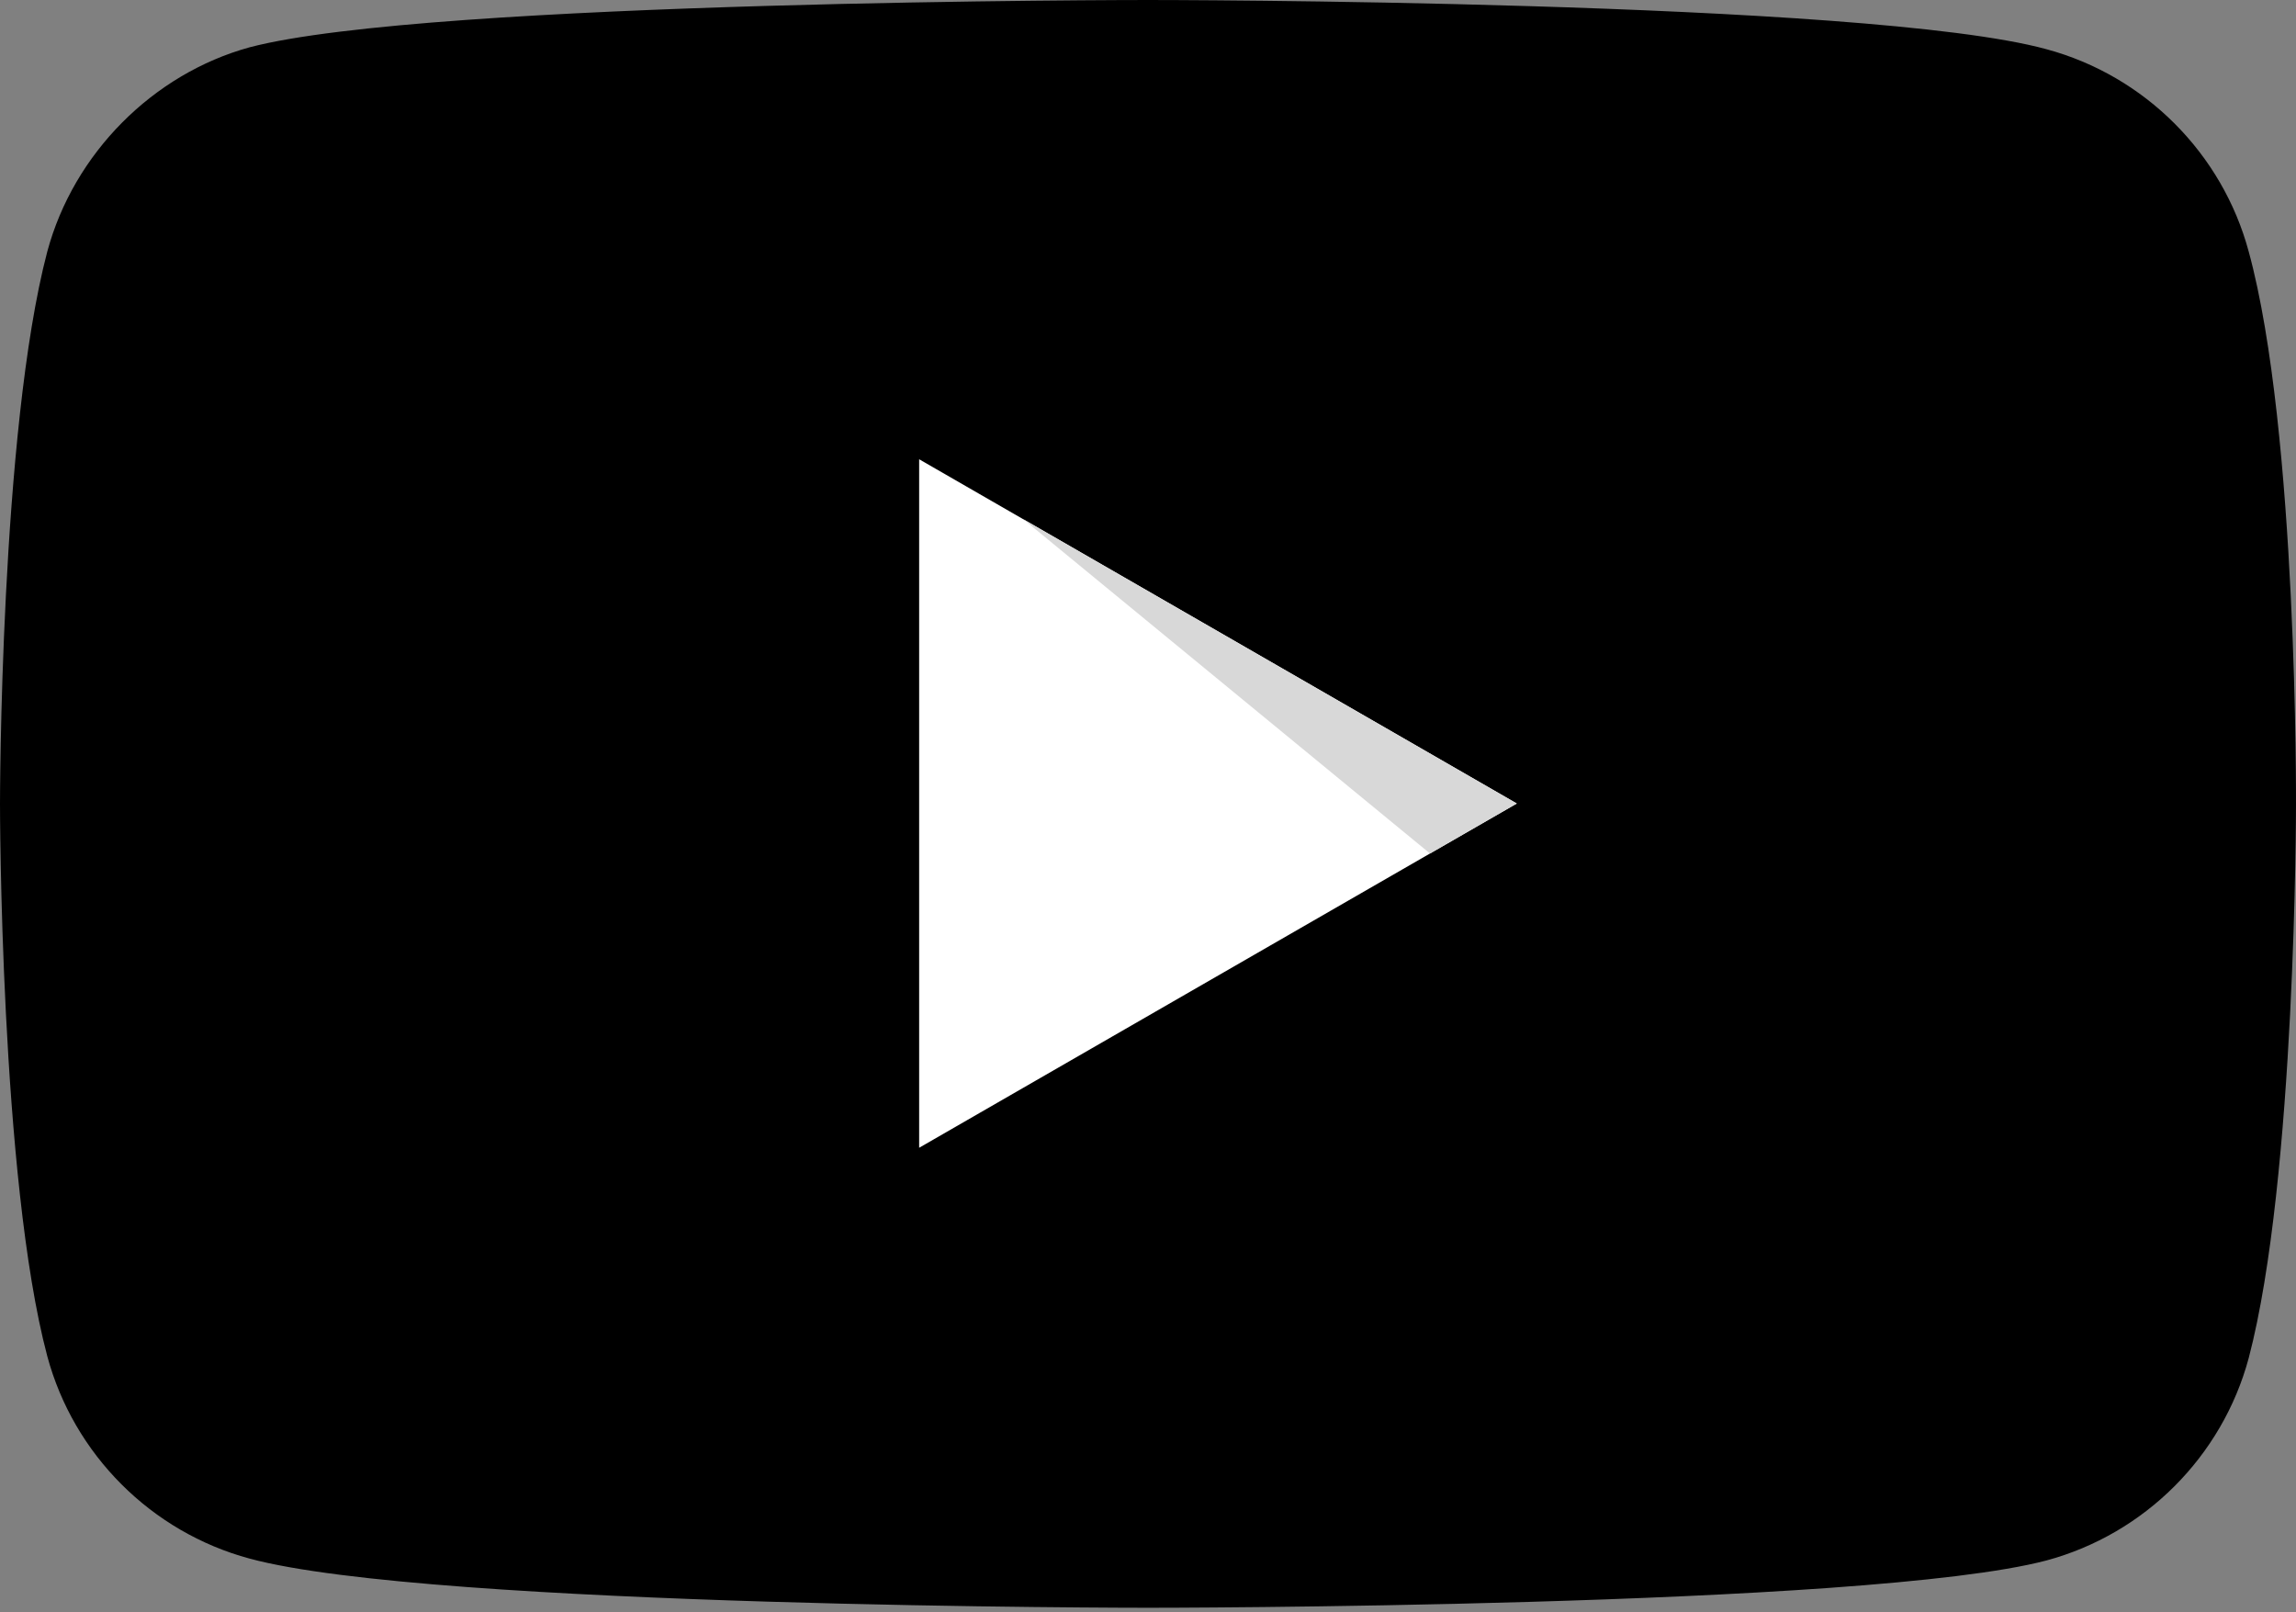 <?xml version="1.0" encoding="UTF-8"?> <svg xmlns="http://www.w3.org/2000/svg" width="460" height="323" viewBox="0 0 460 323" fill="none"><rect x="0" y="0" width="460" height="323" fill="#808080" stroke="none"/> <path d="M450.525 50.395C445.22 30.692 429.685 15.156 409.982 9.852C373.985 0 229.999 0 229.999 0C229.999 0 86.013 0 50.016 9.473C30.692 14.777 14.777 30.692 9.473 50.395C0 86.392 0 161.037 0 161.037C0 161.037 0 236.062 9.473 271.679C14.777 291.383 30.313 306.918 50.016 312.223C86.392 322.074 229.999 322.074 229.999 322.074C229.999 322.074 373.985 322.074 409.982 312.602C429.685 307.297 445.22 291.762 450.525 272.058C459.998 236.062 459.998 161.416 459.998 161.416C459.998 161.416 460.377 86.392 450.525 50.395Z" fill="black"></path> <path d="M303.887 160.962L184.151 92V229.923L303.887 160.962Z" fill="white"></path> <path d="M303.887 160.962L205 104L286.5 170.976L303.887 160.962Z" fill="#D8D8D8"></path> </svg> 